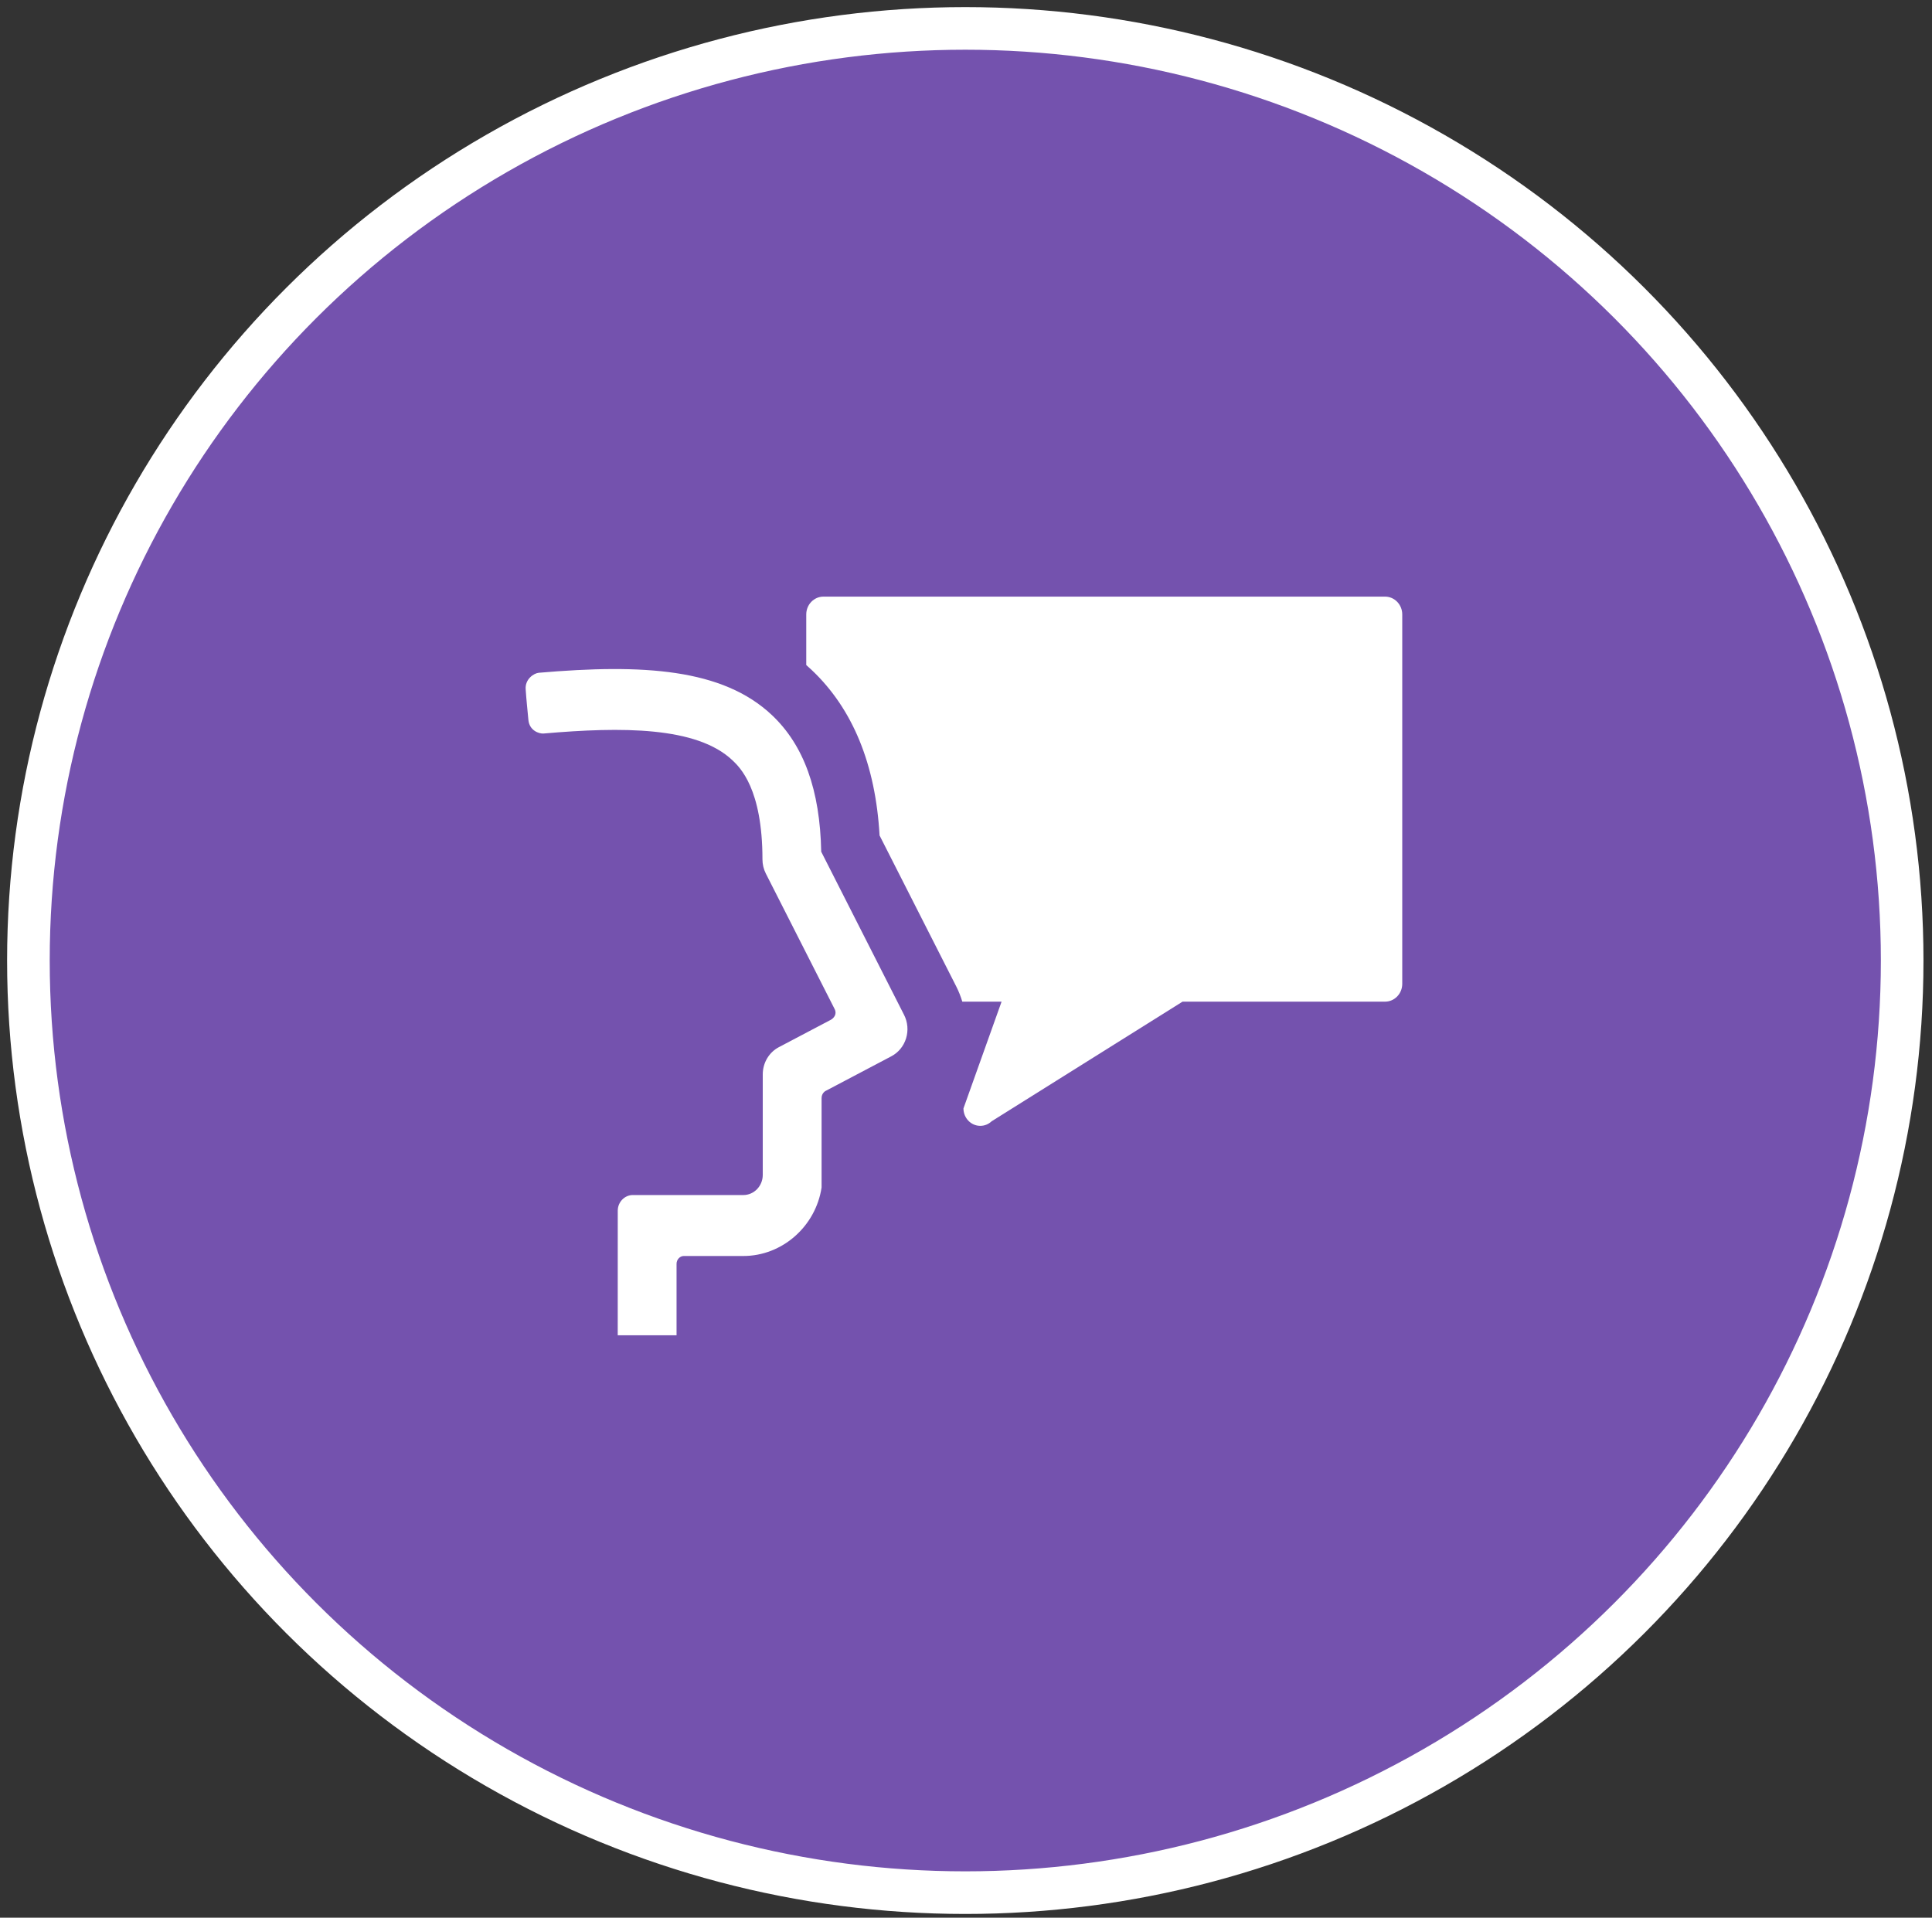 <svg width="136" height="135" viewBox="0 0 136 135" fill="none" xmlns="http://www.w3.org/2000/svg">
<rect x="0" y="0" width="136" height="135" fill="#333333" stroke="none"/>
<ellipse cx="67.95" cy="67.618" rx="65.95" ry="65.618" fill="#7452AE" stroke="white" stroke-width="3"/>
<path d="M97.498 42H57.966C57.297 42 56.755 42.562 56.755 43.254V46.816C56.89 46.935 57.018 47.053 57.14 47.168C60.027 49.896 61.632 53.811 61.916 58.814L67.314 69.444C67.488 69.786 67.629 70.145 67.74 70.513H70.504C70.504 70.513 67.821 78.016 67.821 78.029C67.821 78.707 68.352 79.256 69.006 79.256C69.314 79.256 69.594 79.134 69.805 78.934L83.243 70.513H97.498C98.167 70.513 98.709 69.951 98.709 69.258V43.254C98.709 42.562 98.167 42 97.498 42Z" fill="white"/>
<path d="M63.641 71.446L57.808 59.957C57.722 55.612 56.586 52.465 54.344 50.346C50.868 47.061 45.263 46.729 37.927 47.361C37.591 47.39 36.954 47.797 37.003 48.517C37.051 49.236 37.127 49.941 37.196 50.684C37.264 51.426 37.942 51.665 38.268 51.637C43.761 51.158 49.04 51.141 51.553 53.516C52.077 54.011 53.672 55.518 53.672 60.497C53.672 60.846 53.753 61.188 53.91 61.496C53.91 61.496 58.568 70.669 58.753 71.035C58.939 71.401 58.682 71.682 58.487 71.789C58.291 71.895 54.824 73.718 54.824 73.718C54.13 74.084 53.693 74.823 53.693 75.631V82.71C53.693 83.492 53.079 84.127 52.325 84.127C52.325 84.127 44.696 84.126 44.55 84.126C43.967 84.126 43.486 84.623 43.486 85.227C43.486 85.38 43.484 94.001 43.484 94.001H47.625C47.625 94.001 47.625 89.129 47.625 88.963C47.625 88.673 47.859 88.418 48.131 88.418C48.529 88.418 52.325 88.418 52.325 88.418C55.072 88.418 57.422 86.324 57.834 83.596C57.834 83.596 57.834 77.669 57.834 77.307C57.834 76.944 58.109 76.802 58.109 76.802L62.748 74.357C63.242 74.097 63.614 73.642 63.782 73.095C63.95 72.548 63.9 71.954 63.641 71.446Z" fill="white"/>
</svg>
